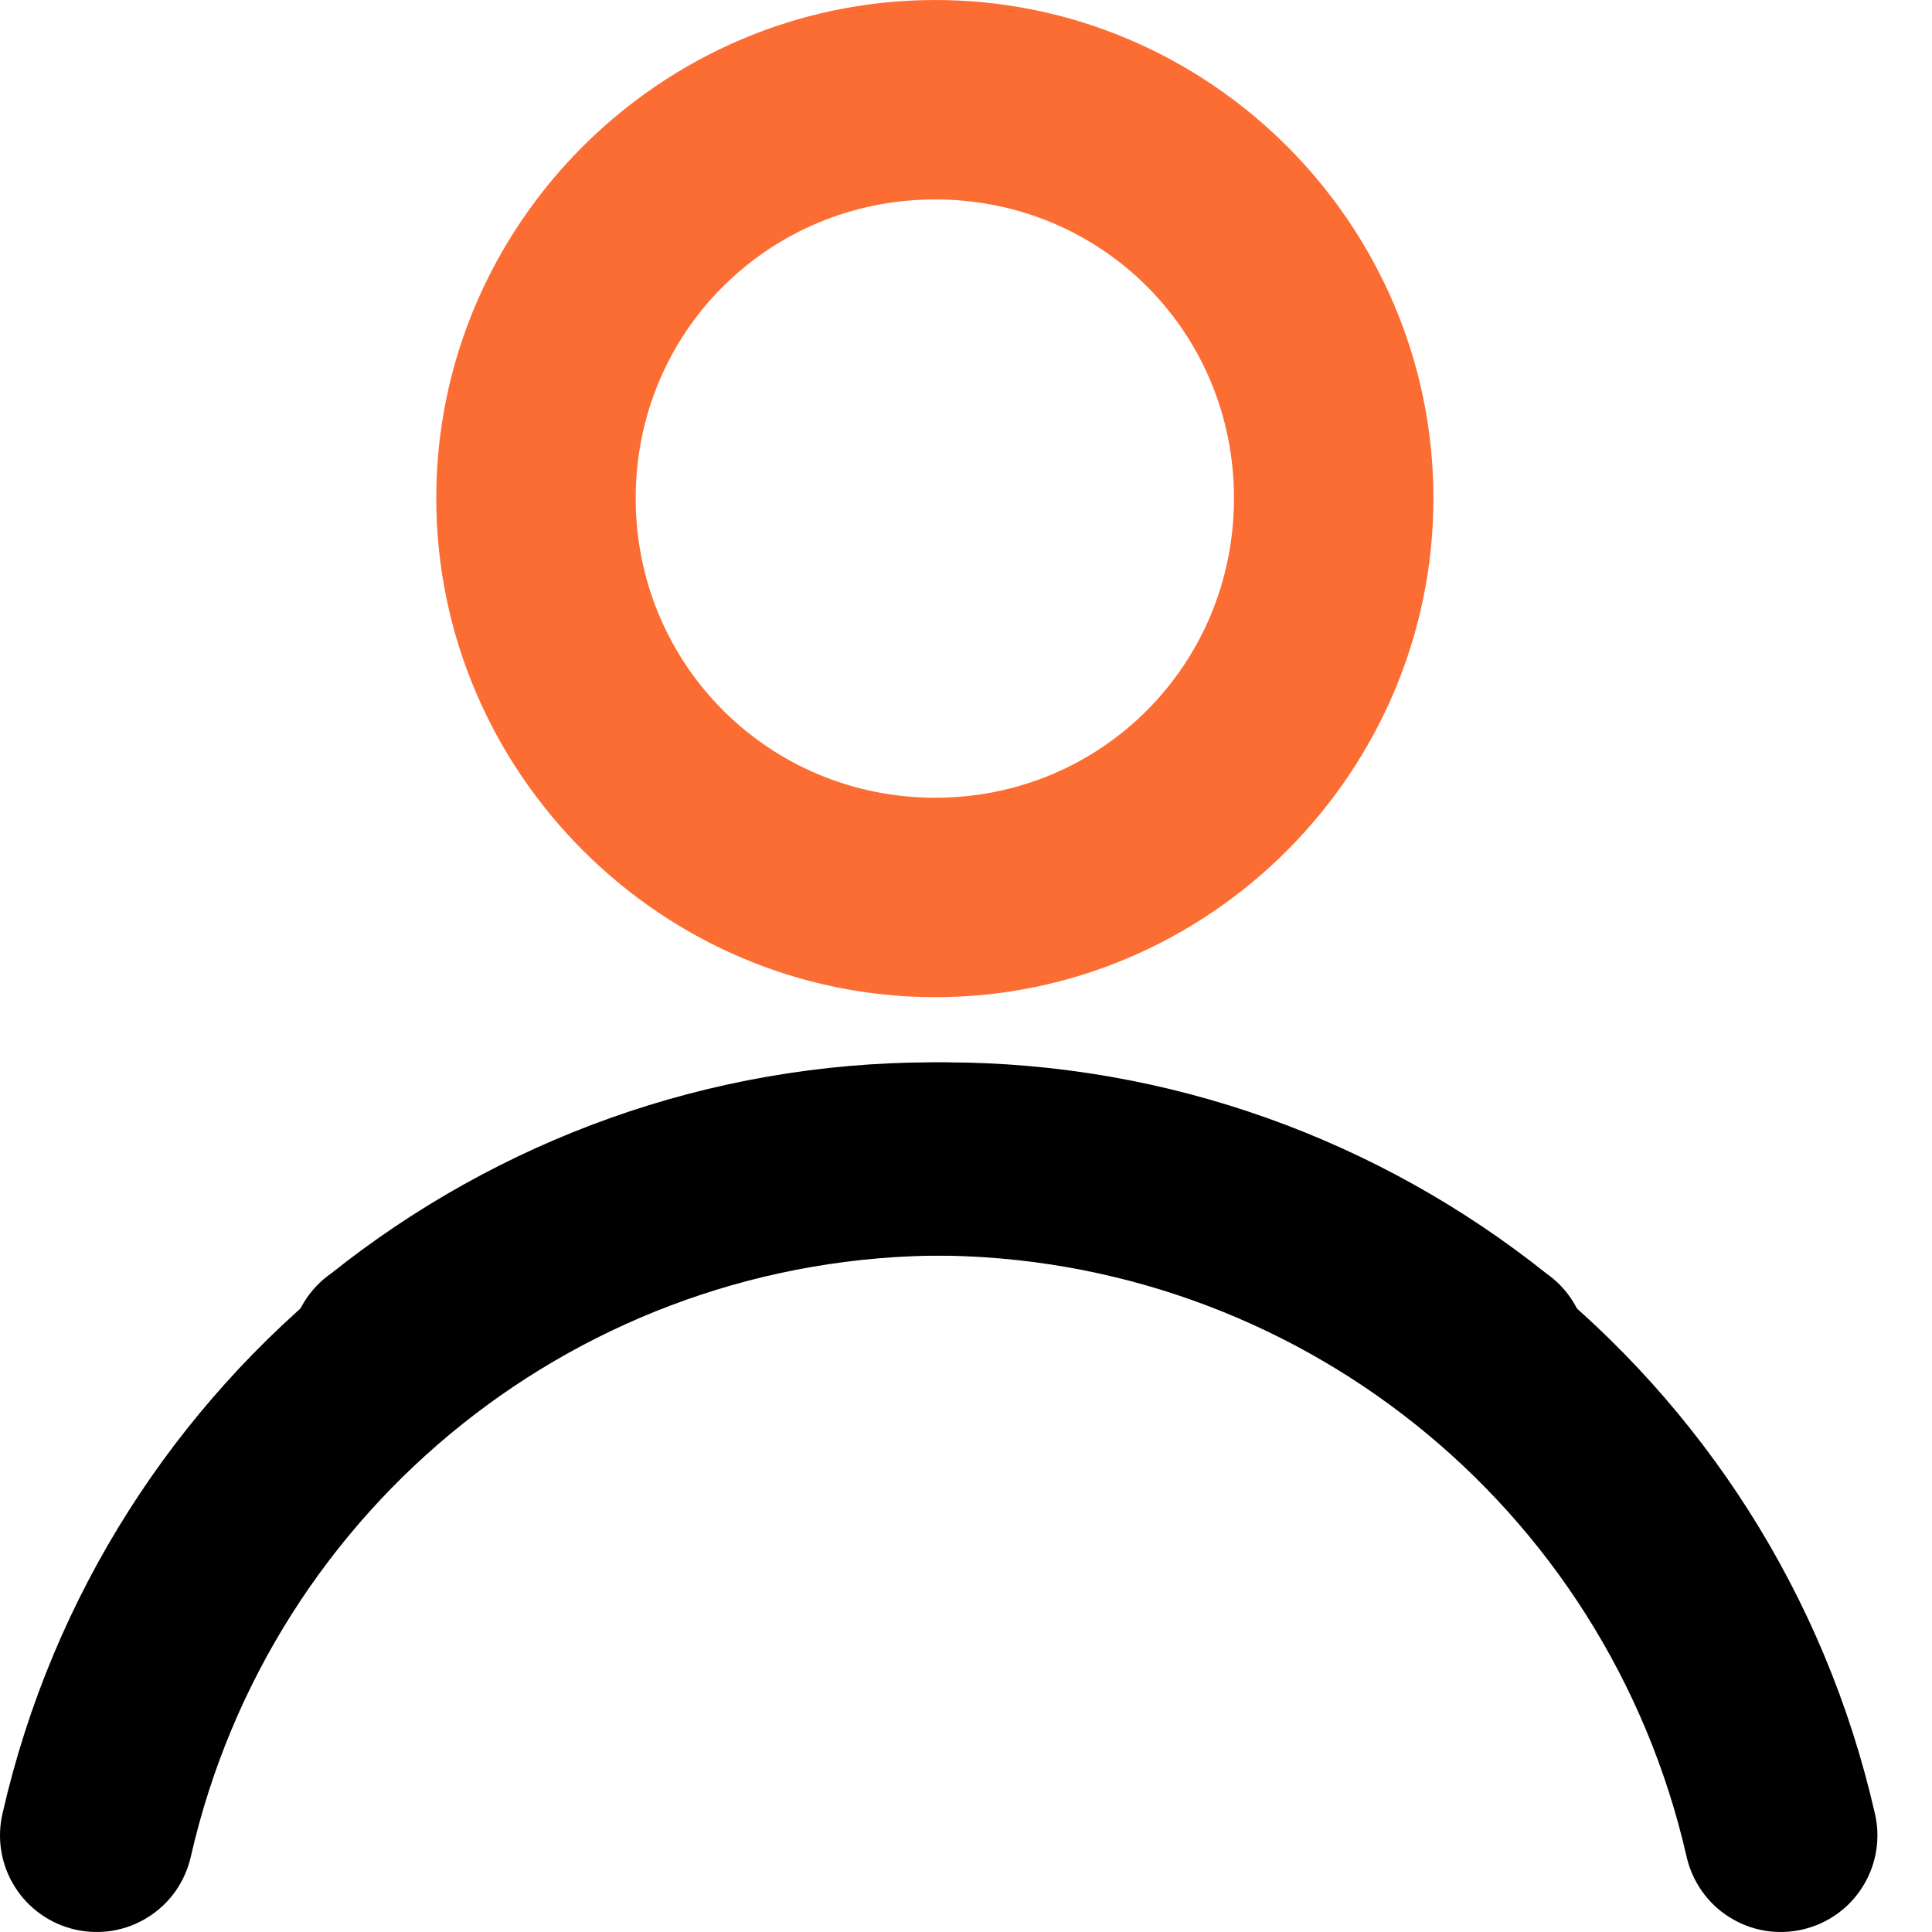 <?xml version="1.0" encoding="UTF-8"?> <svg xmlns="http://www.w3.org/2000/svg" width="31" height="31" viewBox="0 0 31 31" fill="none"><path d="M15.006 0C10.608 3.62745e-07 7 3.596 7 7.994C7 12.392 10.608 16 15.006 16C19.404 16 23 12.392 23 7.994C23 3.596 19.404 0 15.006 0ZM15.006 3.2C17.675 3.2 19.8 5.325 19.8 7.994C19.8 10.663 17.675 12.8 15.006 12.8C12.337 12.8 10.2 10.663 10.2 7.994C10.2 5.325 12.337 3.2 15.006 3.2Z" fill="#FC6D33"></path><path d="M15.154 17.046C7.932 17.046 1.649 22.052 0.042 29.092C-0.005 29.291 -0.013 29.497 0.02 29.699C0.053 29.901 0.125 30.094 0.233 30.267C0.341 30.441 0.482 30.592 0.648 30.71C0.814 30.829 1.002 30.914 1.201 30.96C1.4 31.006 1.606 31.012 1.808 30.979C2.009 30.945 2.202 30.871 2.375 30.762C2.548 30.654 2.698 30.512 2.816 30.345C2.933 30.178 3.017 29.989 3.062 29.79C4.351 24.142 9.361 20.146 15.154 20.146C18.051 20.146 20.738 21.14 22.876 22.846C23.033 22.99 23.217 23.1 23.418 23.169C23.618 23.239 23.831 23.266 24.043 23.25C24.255 23.234 24.461 23.175 24.649 23.075C24.837 22.976 25.002 22.84 25.135 22.674C25.268 22.508 25.365 22.317 25.421 22.112C25.476 21.907 25.489 21.693 25.459 21.482C25.428 21.272 25.355 21.07 25.243 20.89C25.132 20.709 24.984 20.553 24.81 20.432C22.138 18.302 18.765 17.046 15.154 17.046Z" fill="black"></path><path d="M14.97 17.046C22.192 17.046 28.475 22.052 30.082 29.092C30.13 29.291 30.137 29.497 30.104 29.699C30.071 29.901 29.999 30.094 29.891 30.267C29.784 30.441 29.643 30.592 29.477 30.71C29.31 30.829 29.122 30.914 28.923 30.96C28.724 31.006 28.518 31.012 28.317 30.979C28.115 30.945 27.922 30.871 27.749 30.762C27.576 30.654 27.427 30.512 27.309 30.345C27.191 30.178 27.107 29.989 27.062 29.79C25.773 24.142 20.763 20.146 14.97 20.146C12.073 20.146 9.387 21.14 7.248 22.846C7.092 22.99 6.907 23.1 6.707 23.169C6.506 23.239 6.293 23.266 6.081 23.25C5.87 23.234 5.663 23.175 5.476 23.075C5.288 22.976 5.122 22.84 4.989 22.674C4.857 22.508 4.759 22.317 4.704 22.112C4.648 21.907 4.635 21.693 4.665 21.482C4.696 21.272 4.769 21.07 4.881 20.89C4.993 20.709 5.14 20.553 5.315 20.432C7.986 18.302 11.359 17.046 14.97 17.046Z" fill="black"></path></svg> 